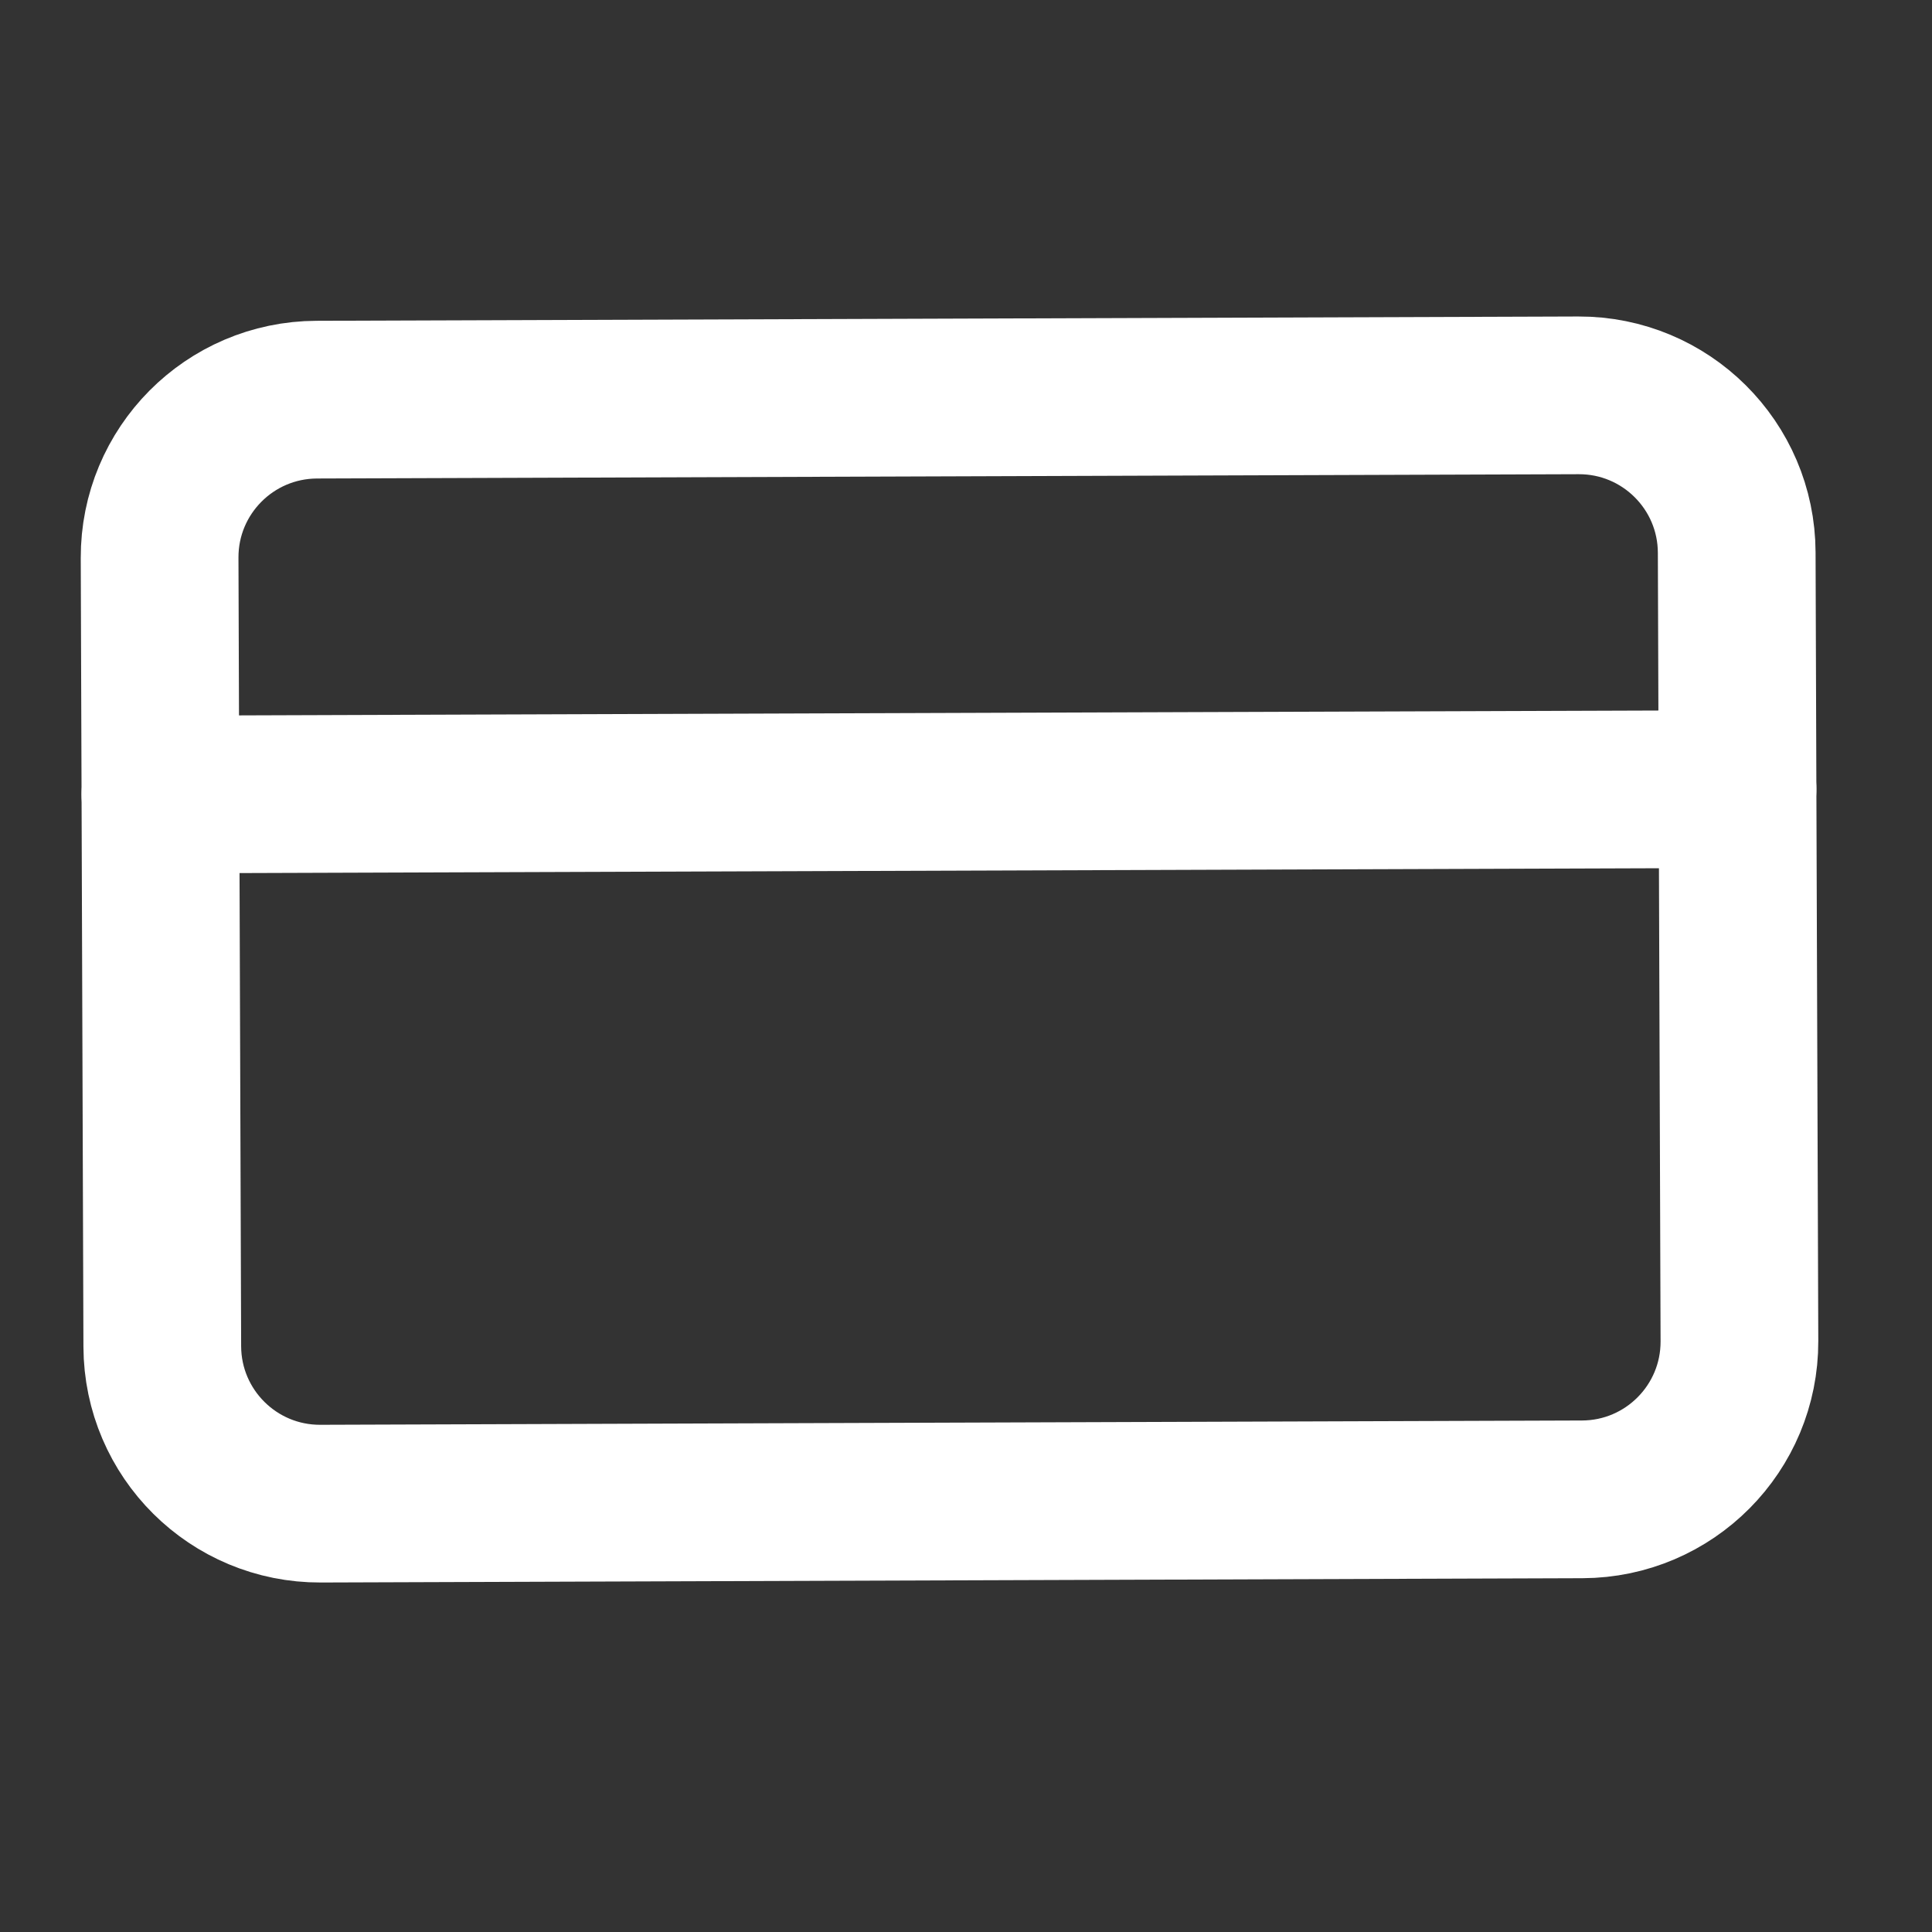 <svg width="49" height="49" viewBox="0 0 49 49" fill="none" xmlns="http://www.w3.org/2000/svg">
<rect x="0" y="0" width="49" height="49" fill="#333333" stroke="none"/>
<path d="M40.034 10.027L8.034 10.136C5.825 10.144 4.04 11.941 4.048 14.15L4.116 34.15C4.124 36.359 5.92 38.144 8.13 38.136L40.129 38.027C42.339 38.02 44.123 36.223 44.116 34.014L44.047 14.014C44.04 11.804 42.243 10.02 40.034 10.027Z" stroke="white" stroke-width="4" stroke-linecap="round" stroke-linejoin="round"/>
<path d="M4.068 20.15L44.068 20.014" stroke="white" stroke-width="4" stroke-linecap="round" stroke-linejoin="round"/>
</svg>
